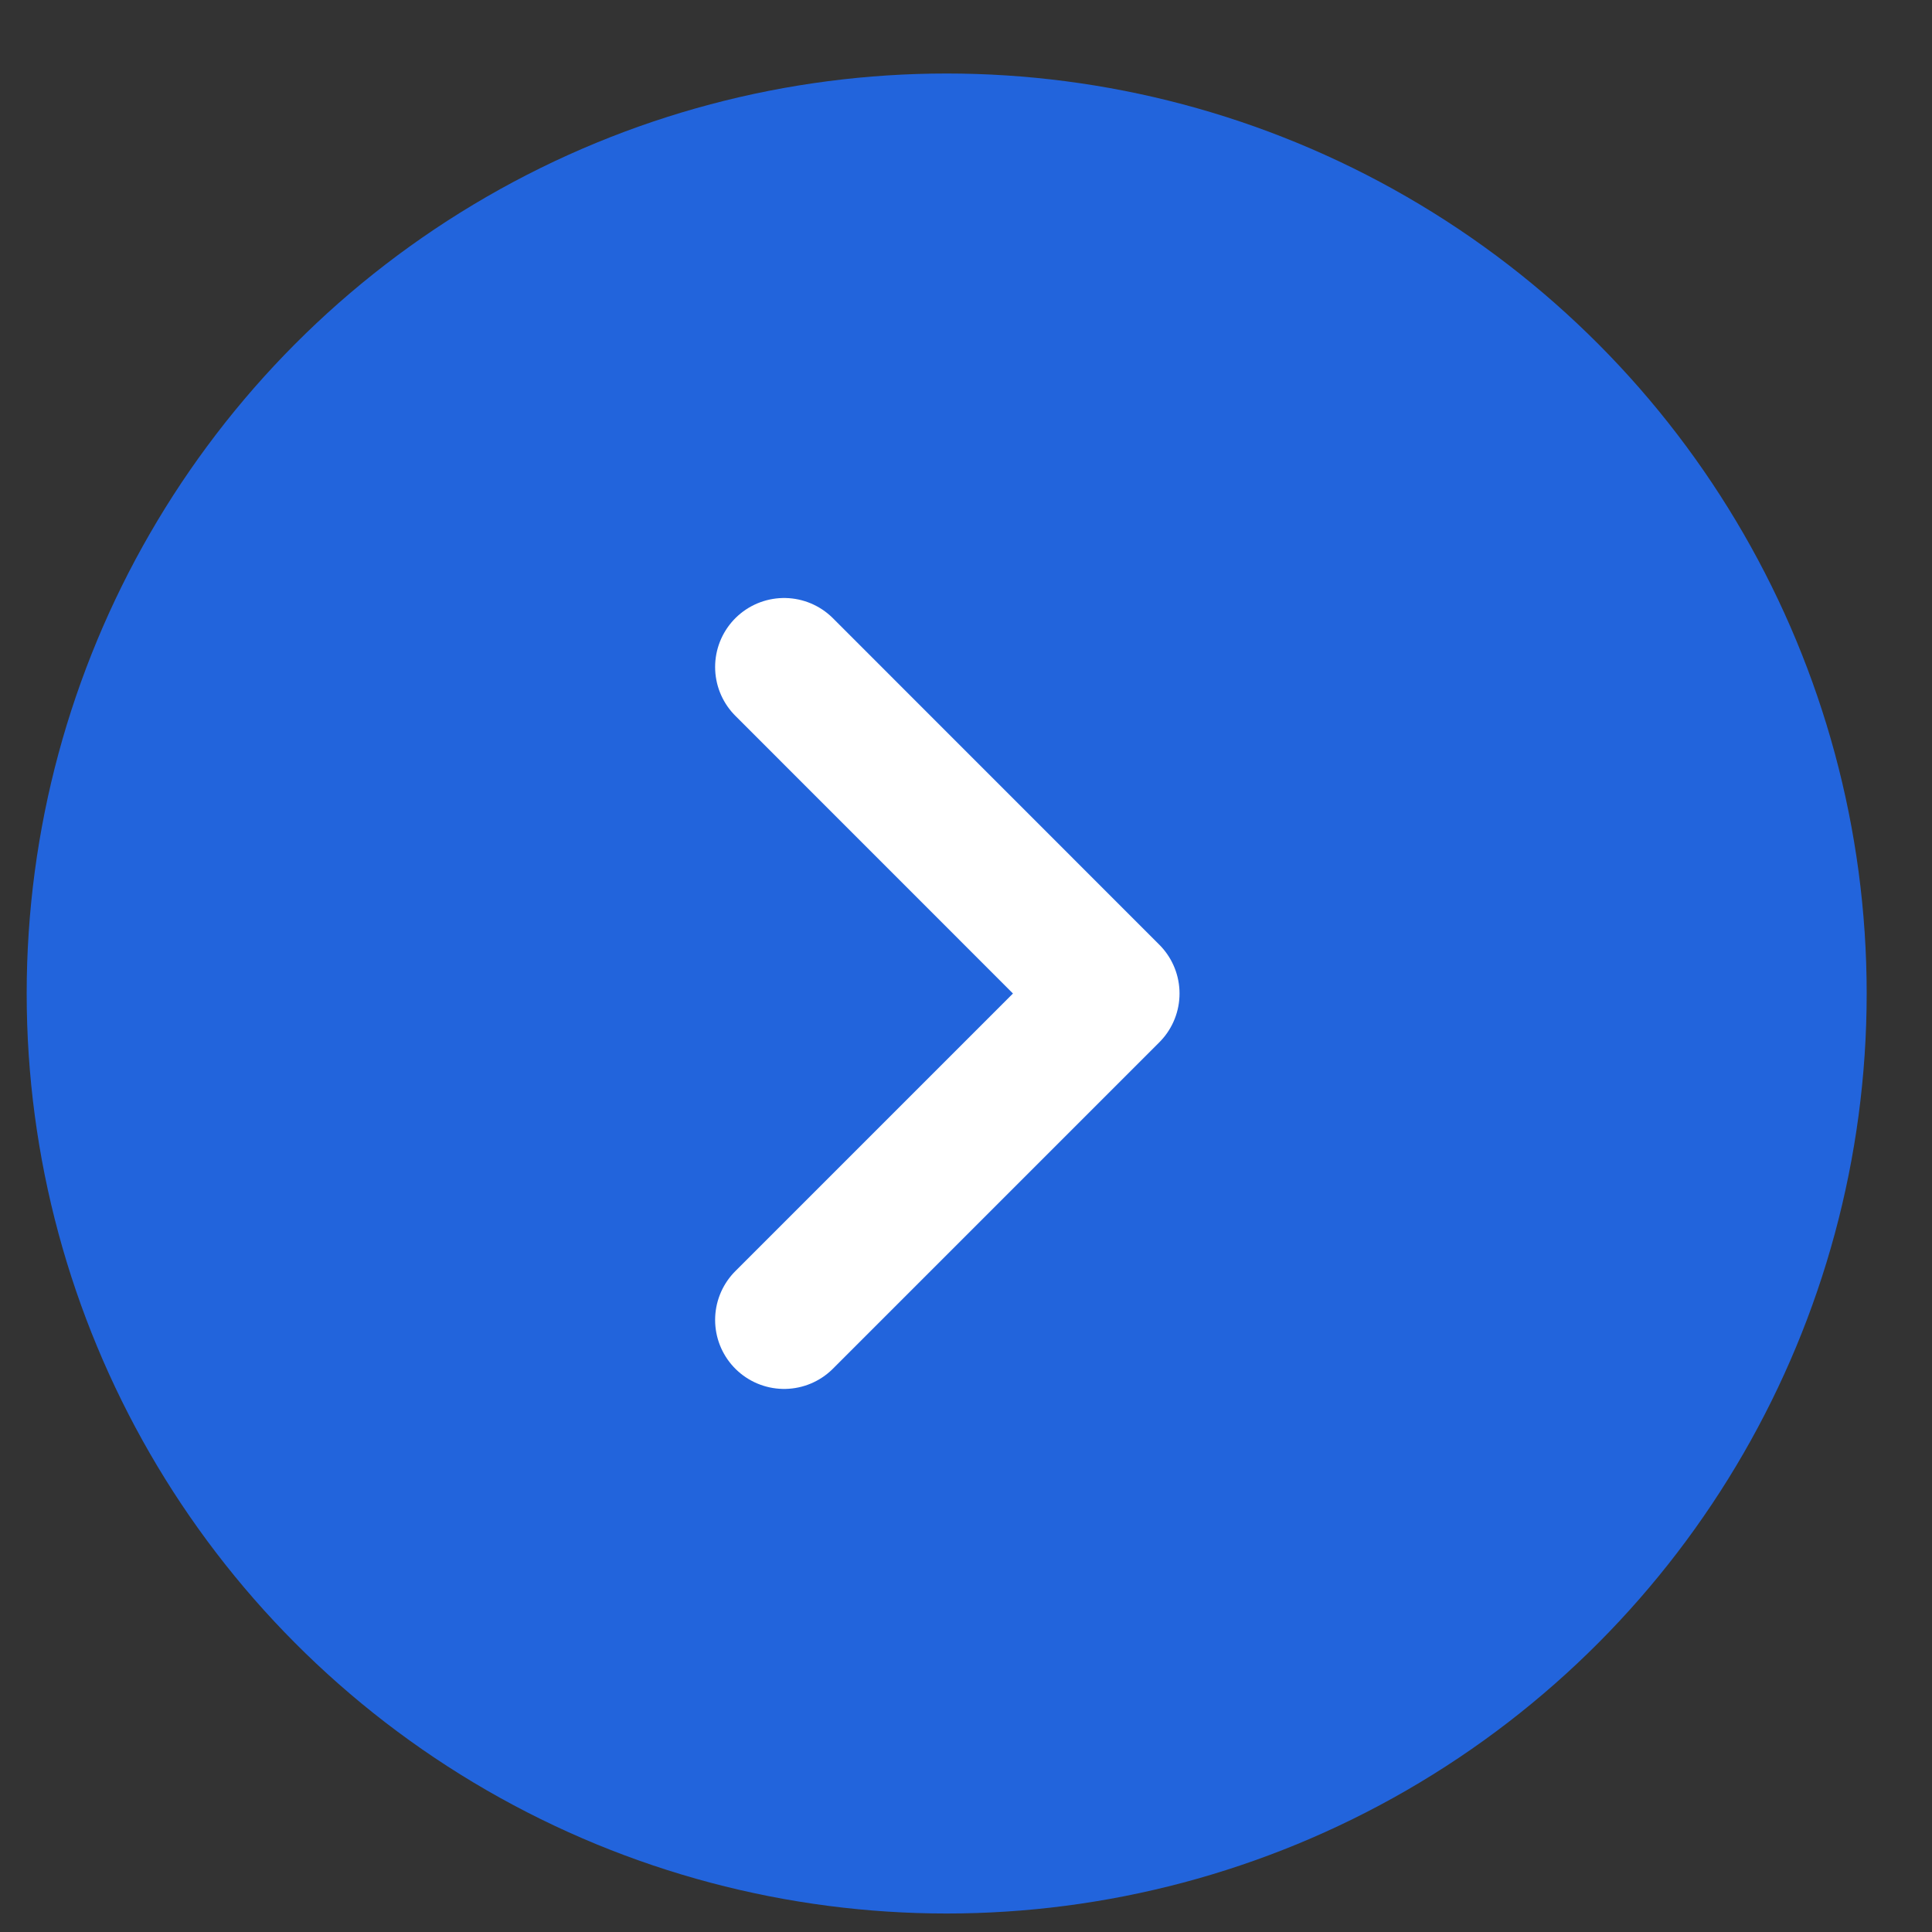 <svg width="21" height="21" viewBox="0 0 21 21" fill="none" xmlns="http://www.w3.org/2000/svg">
<rect x="0" y="0" width="21" height="21" fill="#333333" stroke="none"/>
<circle cx="10.29" cy="10.799" r="10" fill="#2264DC"/>
<path d="M8.523 7.25L12.071 10.799L8.523 14.347" stroke="white" stroke-width="1.5" stroke-linecap="round" stroke-linejoin="round"/>
</svg>
